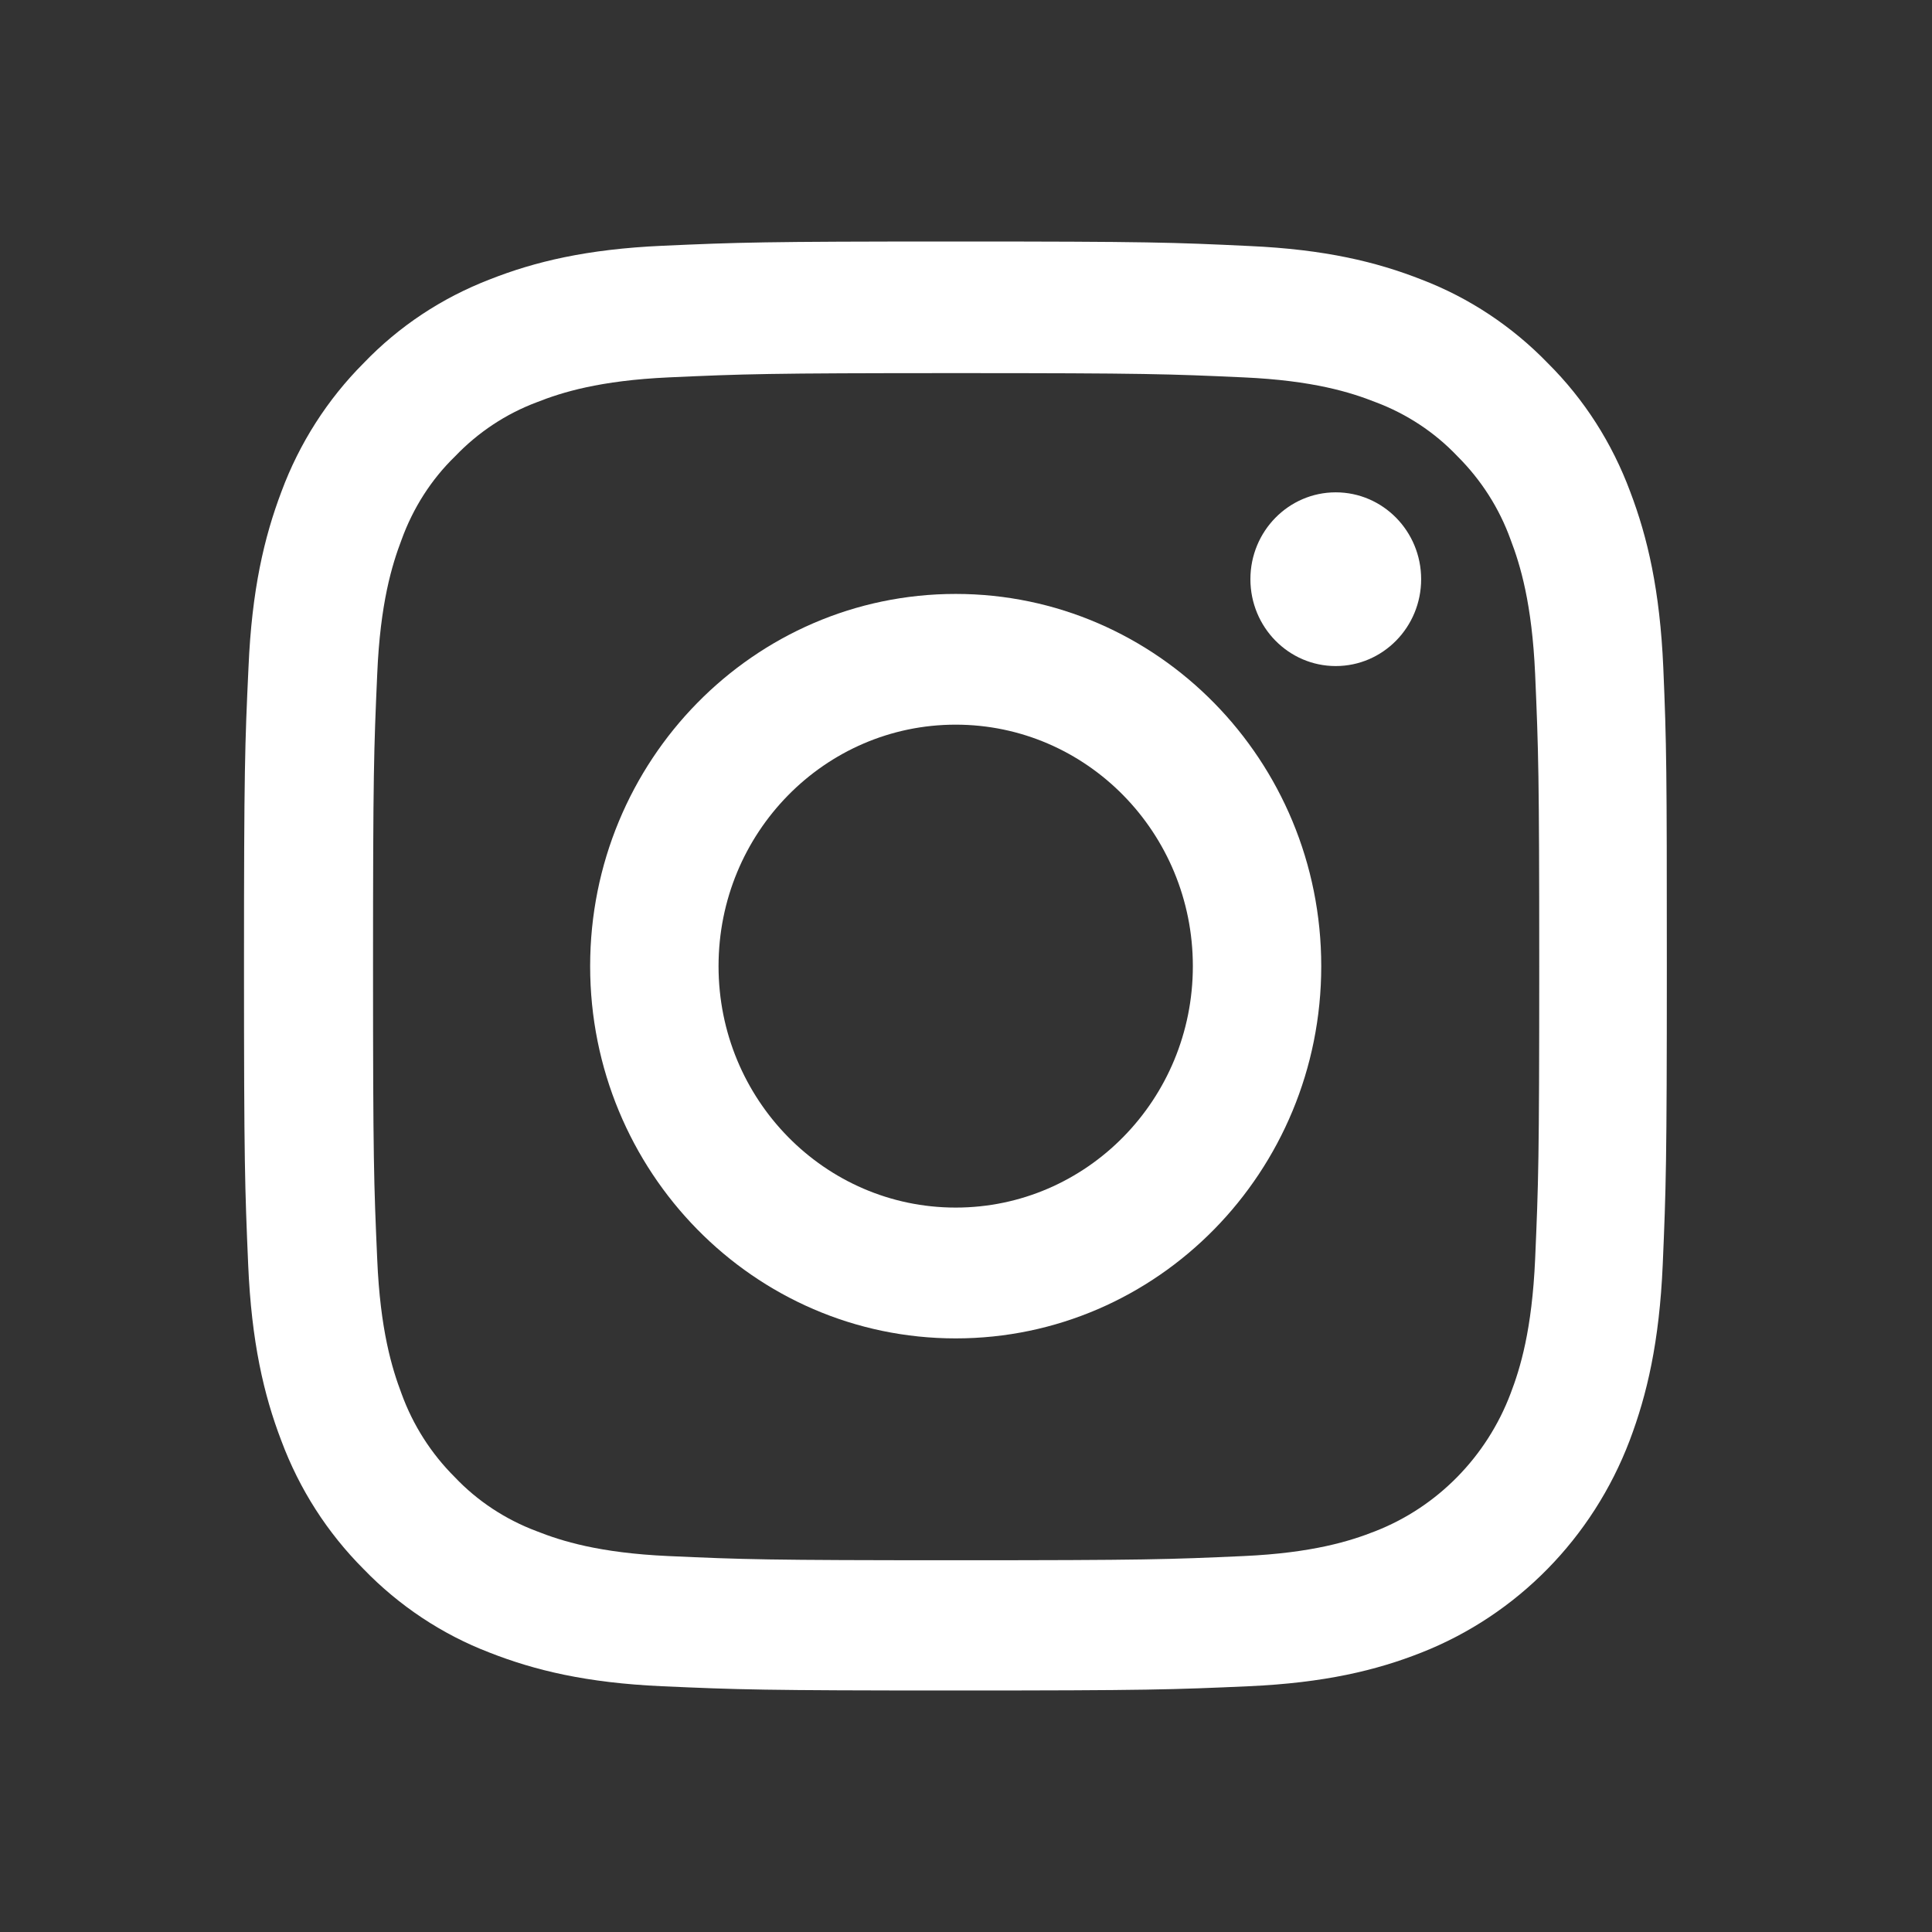 <?xml version="1.0" encoding="UTF-8"?> <svg xmlns="http://www.w3.org/2000/svg" width="24" height="24" viewBox="0 0 24 24" fill="none"><rect x="0" y="0" width="24" height="24" fill="#333333" stroke="none"/> <path d="M20.662 8.292C20.62 7.336 20.468 6.678 20.251 6.108C20.026 5.504 19.681 4.962 19.228 4.512C18.786 4.055 18.251 3.7 17.664 3.475C17.101 3.253 16.459 3.098 15.519 3.056C14.573 3.011 14.273 3 11.872 3C9.472 3 9.172 3.011 8.229 3.053C7.289 3.095 6.644 3.25 6.084 3.471C5.49 3.7 4.958 4.051 4.516 4.512C4.067 4.962 3.719 5.507 3.497 6.105C3.28 6.678 3.128 7.332 3.087 8.288C3.042 9.252 3.031 9.558 3.031 12.002C3.031 14.446 3.042 14.752 3.083 15.711C3.124 16.668 3.276 17.325 3.494 17.895C3.719 18.5 4.067 19.041 4.516 19.491C4.958 19.949 5.494 20.304 6.081 20.529C6.644 20.75 7.286 20.905 8.225 20.947C9.168 20.989 9.469 21 11.869 21C14.269 21 14.569 20.989 15.512 20.947C16.452 20.905 17.098 20.75 17.657 20.529C18.845 20.061 19.784 19.105 20.244 17.895C20.461 17.322 20.613 16.668 20.655 15.711C20.696 14.752 20.706 14.446 20.706 12.002C20.706 9.558 20.703 9.252 20.662 8.292ZM19.07 15.641C19.031 16.52 18.886 16.995 18.765 17.311C18.468 18.096 17.857 18.718 17.087 19.02C16.776 19.143 16.307 19.291 15.447 19.33C14.514 19.372 14.235 19.382 11.876 19.382C9.517 19.382 9.234 19.372 8.305 19.33C7.441 19.291 6.975 19.143 6.664 19.02C6.281 18.876 5.932 18.648 5.649 18.349C5.356 18.057 5.131 17.705 4.989 17.315C4.869 16.998 4.723 16.52 4.686 15.645C4.644 14.695 4.634 14.41 4.634 12.009C4.634 9.607 4.644 9.319 4.686 8.373C4.723 7.494 4.869 7.019 4.989 6.703C5.131 6.312 5.356 5.957 5.653 5.669C5.939 5.37 6.284 5.141 6.668 4.997C6.979 4.874 7.448 4.727 8.308 4.688C9.241 4.646 9.52 4.635 11.879 4.635C14.241 4.635 14.521 4.646 15.45 4.688C16.314 4.727 16.78 4.874 17.091 4.997C17.474 5.141 17.823 5.37 18.106 5.669C18.399 5.961 18.624 6.312 18.765 6.703C18.886 7.019 19.031 7.497 19.07 8.373C19.111 9.322 19.121 9.607 19.121 12.009C19.121 14.41 19.111 14.692 19.07 15.641Z" fill="white"></path> <path d="M11.872 7.378C9.365 7.378 7.331 9.449 7.331 12.002C7.331 14.555 9.365 16.626 11.872 16.626C14.379 16.626 16.413 14.555 16.413 12.002C16.413 9.449 14.379 7.378 11.872 7.378ZM11.872 15.001C10.245 15.001 8.926 13.658 8.926 12.002C8.926 10.345 10.245 9.002 11.872 9.002C13.499 9.002 14.818 10.345 14.818 12.002C14.818 13.658 13.499 15.001 11.872 15.001Z" fill="white"></path> <path d="M17.654 7.195C17.654 7.791 17.179 8.274 16.593 8.274C16.008 8.274 15.533 7.791 15.533 7.195C15.533 6.599 16.008 6.116 16.593 6.116C17.179 6.116 17.654 6.599 17.654 7.195Z" fill="white"></path> </svg> 